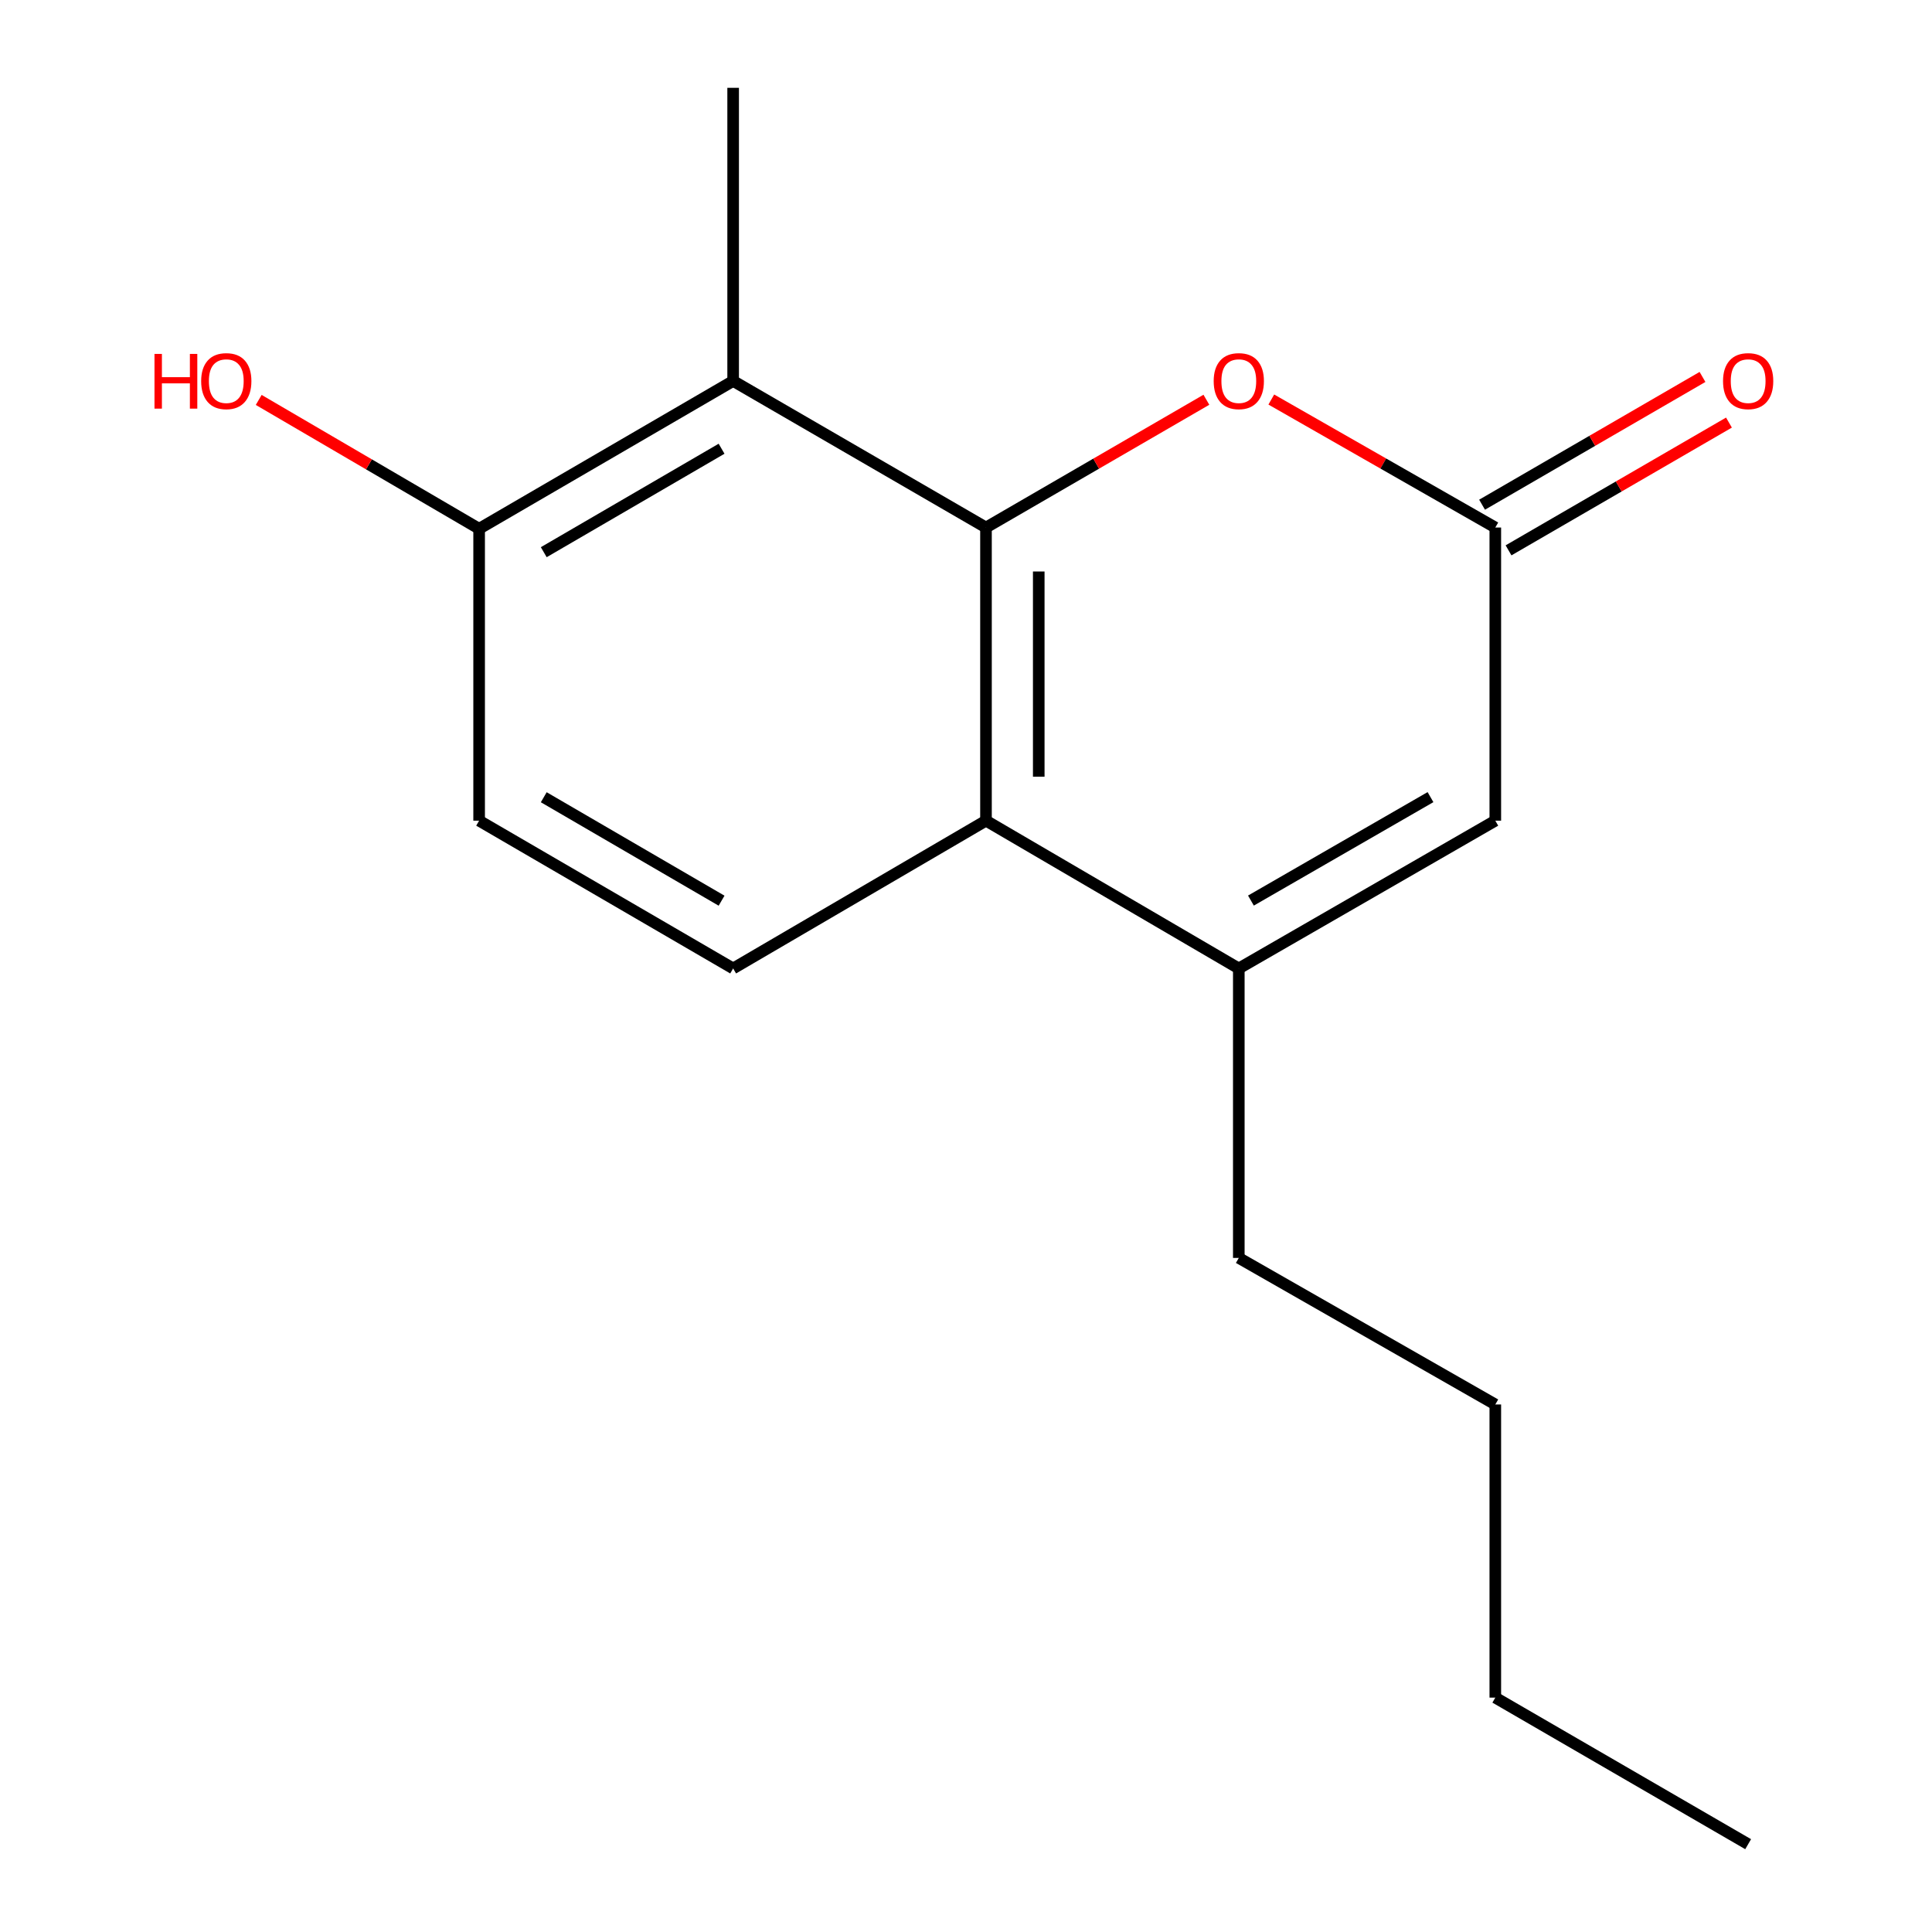 <?xml version='1.0' encoding='iso-8859-1'?>
<svg version='1.1' baseProfile='full'
              xmlns='http://www.w3.org/2000/svg'
                      xmlns:rdkit='http://www.rdkit.org/xml'
                      xmlns:xlink='http://www.w3.org/1999/xlink'
                  xml:space='preserve'
width='1000px' height='1000px' viewBox='0 0 1000 1000'>
<!-- END OF HEADER -->
<rect style='opacity:1.0;fill:#FFFFFF;stroke:none' width='1000' height='1000' x='0' y='0'> </rect>
<path class='bond-0' d='M 510.345,273.046 L 510.345,424.778' style='fill:none;fill-rule:evenodd;stroke:#000000;stroke-width:6px;stroke-linecap:butt;stroke-linejoin:miter;stroke-opacity:1' />
<path class='bond-0' d='M 537.654,295.806 L 537.654,402.019' style='fill:none;fill-rule:evenodd;stroke:#000000;stroke-width:6px;stroke-linecap:butt;stroke-linejoin:miter;stroke-opacity:1' />
<path class='bond-2' d='M 510.345,273.046 L 567.382,239.981' style='fill:none;fill-rule:evenodd;stroke:#000000;stroke-width:6px;stroke-linecap:butt;stroke-linejoin:miter;stroke-opacity:1' />
<path class='bond-2' d='M 567.382,239.981 L 624.42,206.915' style='fill:none;fill-rule:evenodd;stroke:#FF0000;stroke-width:6px;stroke-linecap:butt;stroke-linejoin:miter;stroke-opacity:1' />
<path class='bond-3' d='M 510.345,273.046 L 379.473,197.187' style='fill:none;fill-rule:evenodd;stroke:#000000;stroke-width:6px;stroke-linecap:butt;stroke-linejoin:miter;stroke-opacity:1' />
<path class='bond-1' d='M 510.345,424.778 L 641.201,501.274' style='fill:none;fill-rule:evenodd;stroke:#000000;stroke-width:6px;stroke-linecap:butt;stroke-linejoin:miter;stroke-opacity:1' />
<path class='bond-6' d='M 510.345,424.778 L 379.473,501.274' style='fill:none;fill-rule:evenodd;stroke:#000000;stroke-width:6px;stroke-linecap:butt;stroke-linejoin:miter;stroke-opacity:1' />
<path class='bond-11' d='M 641.201,501.274 L 641.201,651.095' style='fill:none;fill-rule:evenodd;stroke:#000000;stroke-width:6px;stroke-linecap:butt;stroke-linejoin:miter;stroke-opacity:1' />
<path class='bond-17' d='M 641.201,501.274 L 773.969,424.778' style='fill:none;fill-rule:evenodd;stroke:#000000;stroke-width:6px;stroke-linecap:butt;stroke-linejoin:miter;stroke-opacity:1' />
<path class='bond-17' d='M 647.483,466.137 L 740.42,412.59' style='fill:none;fill-rule:evenodd;stroke:#000000;stroke-width:6px;stroke-linecap:butt;stroke-linejoin:miter;stroke-opacity:1' />
<path class='bond-4' d='M 658.024,206.799 L 715.996,239.922' style='fill:none;fill-rule:evenodd;stroke:#FF0000;stroke-width:6px;stroke-linecap:butt;stroke-linejoin:miter;stroke-opacity:1' />
<path class='bond-4' d='M 715.996,239.922 L 773.969,273.046' style='fill:none;fill-rule:evenodd;stroke:#000000;stroke-width:6px;stroke-linecap:butt;stroke-linejoin:miter;stroke-opacity:1' />
<path class='bond-7' d='M 379.473,197.187 L 247.995,273.683' style='fill:none;fill-rule:evenodd;stroke:#000000;stroke-width:6px;stroke-linecap:butt;stroke-linejoin:miter;stroke-opacity:1' />
<path class='bond-7' d='M 373.485,232.266 L 281.45,285.813' style='fill:none;fill-rule:evenodd;stroke:#000000;stroke-width:6px;stroke-linecap:butt;stroke-linejoin:miter;stroke-opacity:1' />
<path class='bond-12' d='M 379.473,197.187 L 379.473,45.455' style='fill:none;fill-rule:evenodd;stroke:#000000;stroke-width:6px;stroke-linecap:butt;stroke-linejoin:miter;stroke-opacity:1' />
<path class='bond-5' d='M 773.969,273.046 L 773.969,424.778' style='fill:none;fill-rule:evenodd;stroke:#000000;stroke-width:6px;stroke-linecap:butt;stroke-linejoin:miter;stroke-opacity:1' />
<path class='bond-8' d='M 780.816,284.859 L 837.861,251.794' style='fill:none;fill-rule:evenodd;stroke:#000000;stroke-width:6px;stroke-linecap:butt;stroke-linejoin:miter;stroke-opacity:1' />
<path class='bond-8' d='M 837.861,251.794 L 894.906,218.728' style='fill:none;fill-rule:evenodd;stroke:#FF0000;stroke-width:6px;stroke-linecap:butt;stroke-linejoin:miter;stroke-opacity:1' />
<path class='bond-8' d='M 767.121,261.232 L 824.166,228.167' style='fill:none;fill-rule:evenodd;stroke:#000000;stroke-width:6px;stroke-linecap:butt;stroke-linejoin:miter;stroke-opacity:1' />
<path class='bond-8' d='M 824.166,228.167 L 881.211,195.101' style='fill:none;fill-rule:evenodd;stroke:#FF0000;stroke-width:6px;stroke-linecap:butt;stroke-linejoin:miter;stroke-opacity:1' />
<path class='bond-16' d='M 379.473,501.274 L 247.995,424.778' style='fill:none;fill-rule:evenodd;stroke:#000000;stroke-width:6px;stroke-linecap:butt;stroke-linejoin:miter;stroke-opacity:1' />
<path class='bond-16' d='M 373.485,466.195 L 281.45,412.648' style='fill:none;fill-rule:evenodd;stroke:#000000;stroke-width:6px;stroke-linecap:butt;stroke-linejoin:miter;stroke-opacity:1' />
<path class='bond-9' d='M 247.995,273.683 L 247.995,424.778' style='fill:none;fill-rule:evenodd;stroke:#000000;stroke-width:6px;stroke-linecap:butt;stroke-linejoin:miter;stroke-opacity:1' />
<path class='bond-10' d='M 247.995,273.683 L 190.954,240.342' style='fill:none;fill-rule:evenodd;stroke:#000000;stroke-width:6px;stroke-linecap:butt;stroke-linejoin:miter;stroke-opacity:1' />
<path class='bond-10' d='M 190.954,240.342 L 133.913,207.001' style='fill:none;fill-rule:evenodd;stroke:#FF0000;stroke-width:6px;stroke-linecap:butt;stroke-linejoin:miter;stroke-opacity:1' />
<path class='bond-13' d='M 641.201,651.095 L 773.969,726.954' style='fill:none;fill-rule:evenodd;stroke:#000000;stroke-width:6px;stroke-linecap:butt;stroke-linejoin:miter;stroke-opacity:1' />
<path class='bond-14' d='M 773.969,726.954 L 773.969,878.687' style='fill:none;fill-rule:evenodd;stroke:#000000;stroke-width:6px;stroke-linecap:butt;stroke-linejoin:miter;stroke-opacity:1' />
<path class='bond-15' d='M 773.969,878.687 L 904.84,954.545' style='fill:none;fill-rule:evenodd;stroke:#000000;stroke-width:6px;stroke-linecap:butt;stroke-linejoin:miter;stroke-opacity:1' />
<path  class='atom-3' d='M 628.201 197.267
Q 628.201 190.467, 631.561 186.667
Q 634.921 182.867, 641.201 182.867
Q 647.481 182.867, 650.841 186.667
Q 654.201 190.467, 654.201 197.267
Q 654.201 204.147, 650.801 208.067
Q 647.401 211.947, 641.201 211.947
Q 634.961 211.947, 631.561 208.067
Q 628.201 204.187, 628.201 197.267
M 641.201 208.747
Q 645.521 208.747, 647.841 205.867
Q 650.201 202.947, 650.201 197.267
Q 650.201 191.707, 647.841 188.907
Q 645.521 186.067, 641.201 186.067
Q 636.881 186.067, 634.521 188.867
Q 632.201 191.667, 632.201 197.267
Q 632.201 202.987, 634.521 205.867
Q 636.881 208.747, 641.201 208.747
' fill='#FF0000'/>
<path  class='atom-9' d='M 891.84 197.267
Q 891.84 190.467, 895.2 186.667
Q 898.56 182.867, 904.84 182.867
Q 911.12 182.867, 914.48 186.667
Q 917.84 190.467, 917.84 197.267
Q 917.84 204.147, 914.44 208.067
Q 911.04 211.947, 904.84 211.947
Q 898.6 211.947, 895.2 208.067
Q 891.84 204.187, 891.84 197.267
M 904.84 208.747
Q 909.16 208.747, 911.48 205.867
Q 913.84 202.947, 913.84 197.267
Q 913.84 191.707, 911.48 188.907
Q 909.16 186.067, 904.84 186.067
Q 900.52 186.067, 898.16 188.867
Q 895.84 191.667, 895.84 197.267
Q 895.84 202.987, 898.16 205.867
Q 900.52 208.747, 904.84 208.747
' fill='#FF0000'/>
<path  class='atom-11' d='M 79.963 183.187
L 83.803 183.187
L 83.803 195.227
L 98.283 195.227
L 98.283 183.187
L 102.123 183.187
L 102.123 211.507
L 98.283 211.507
L 98.283 198.427
L 83.803 198.427
L 83.803 211.507
L 79.963 211.507
L 79.963 183.187
' fill='#FF0000'/>
<path  class='atom-11' d='M 104.123 197.267
Q 104.123 190.467, 107.483 186.667
Q 110.843 182.867, 117.123 182.867
Q 123.403 182.867, 126.763 186.667
Q 130.123 190.467, 130.123 197.267
Q 130.123 204.147, 126.723 208.067
Q 123.323 211.947, 117.123 211.947
Q 110.883 211.947, 107.483 208.067
Q 104.123 204.187, 104.123 197.267
M 117.123 208.747
Q 121.443 208.747, 123.763 205.867
Q 126.123 202.947, 126.123 197.267
Q 126.123 191.707, 123.763 188.907
Q 121.443 186.067, 117.123 186.067
Q 112.803 186.067, 110.443 188.867
Q 108.123 191.667, 108.123 197.267
Q 108.123 202.987, 110.443 205.867
Q 112.803 208.747, 117.123 208.747
' fill='#FF0000'/>
</svg>
